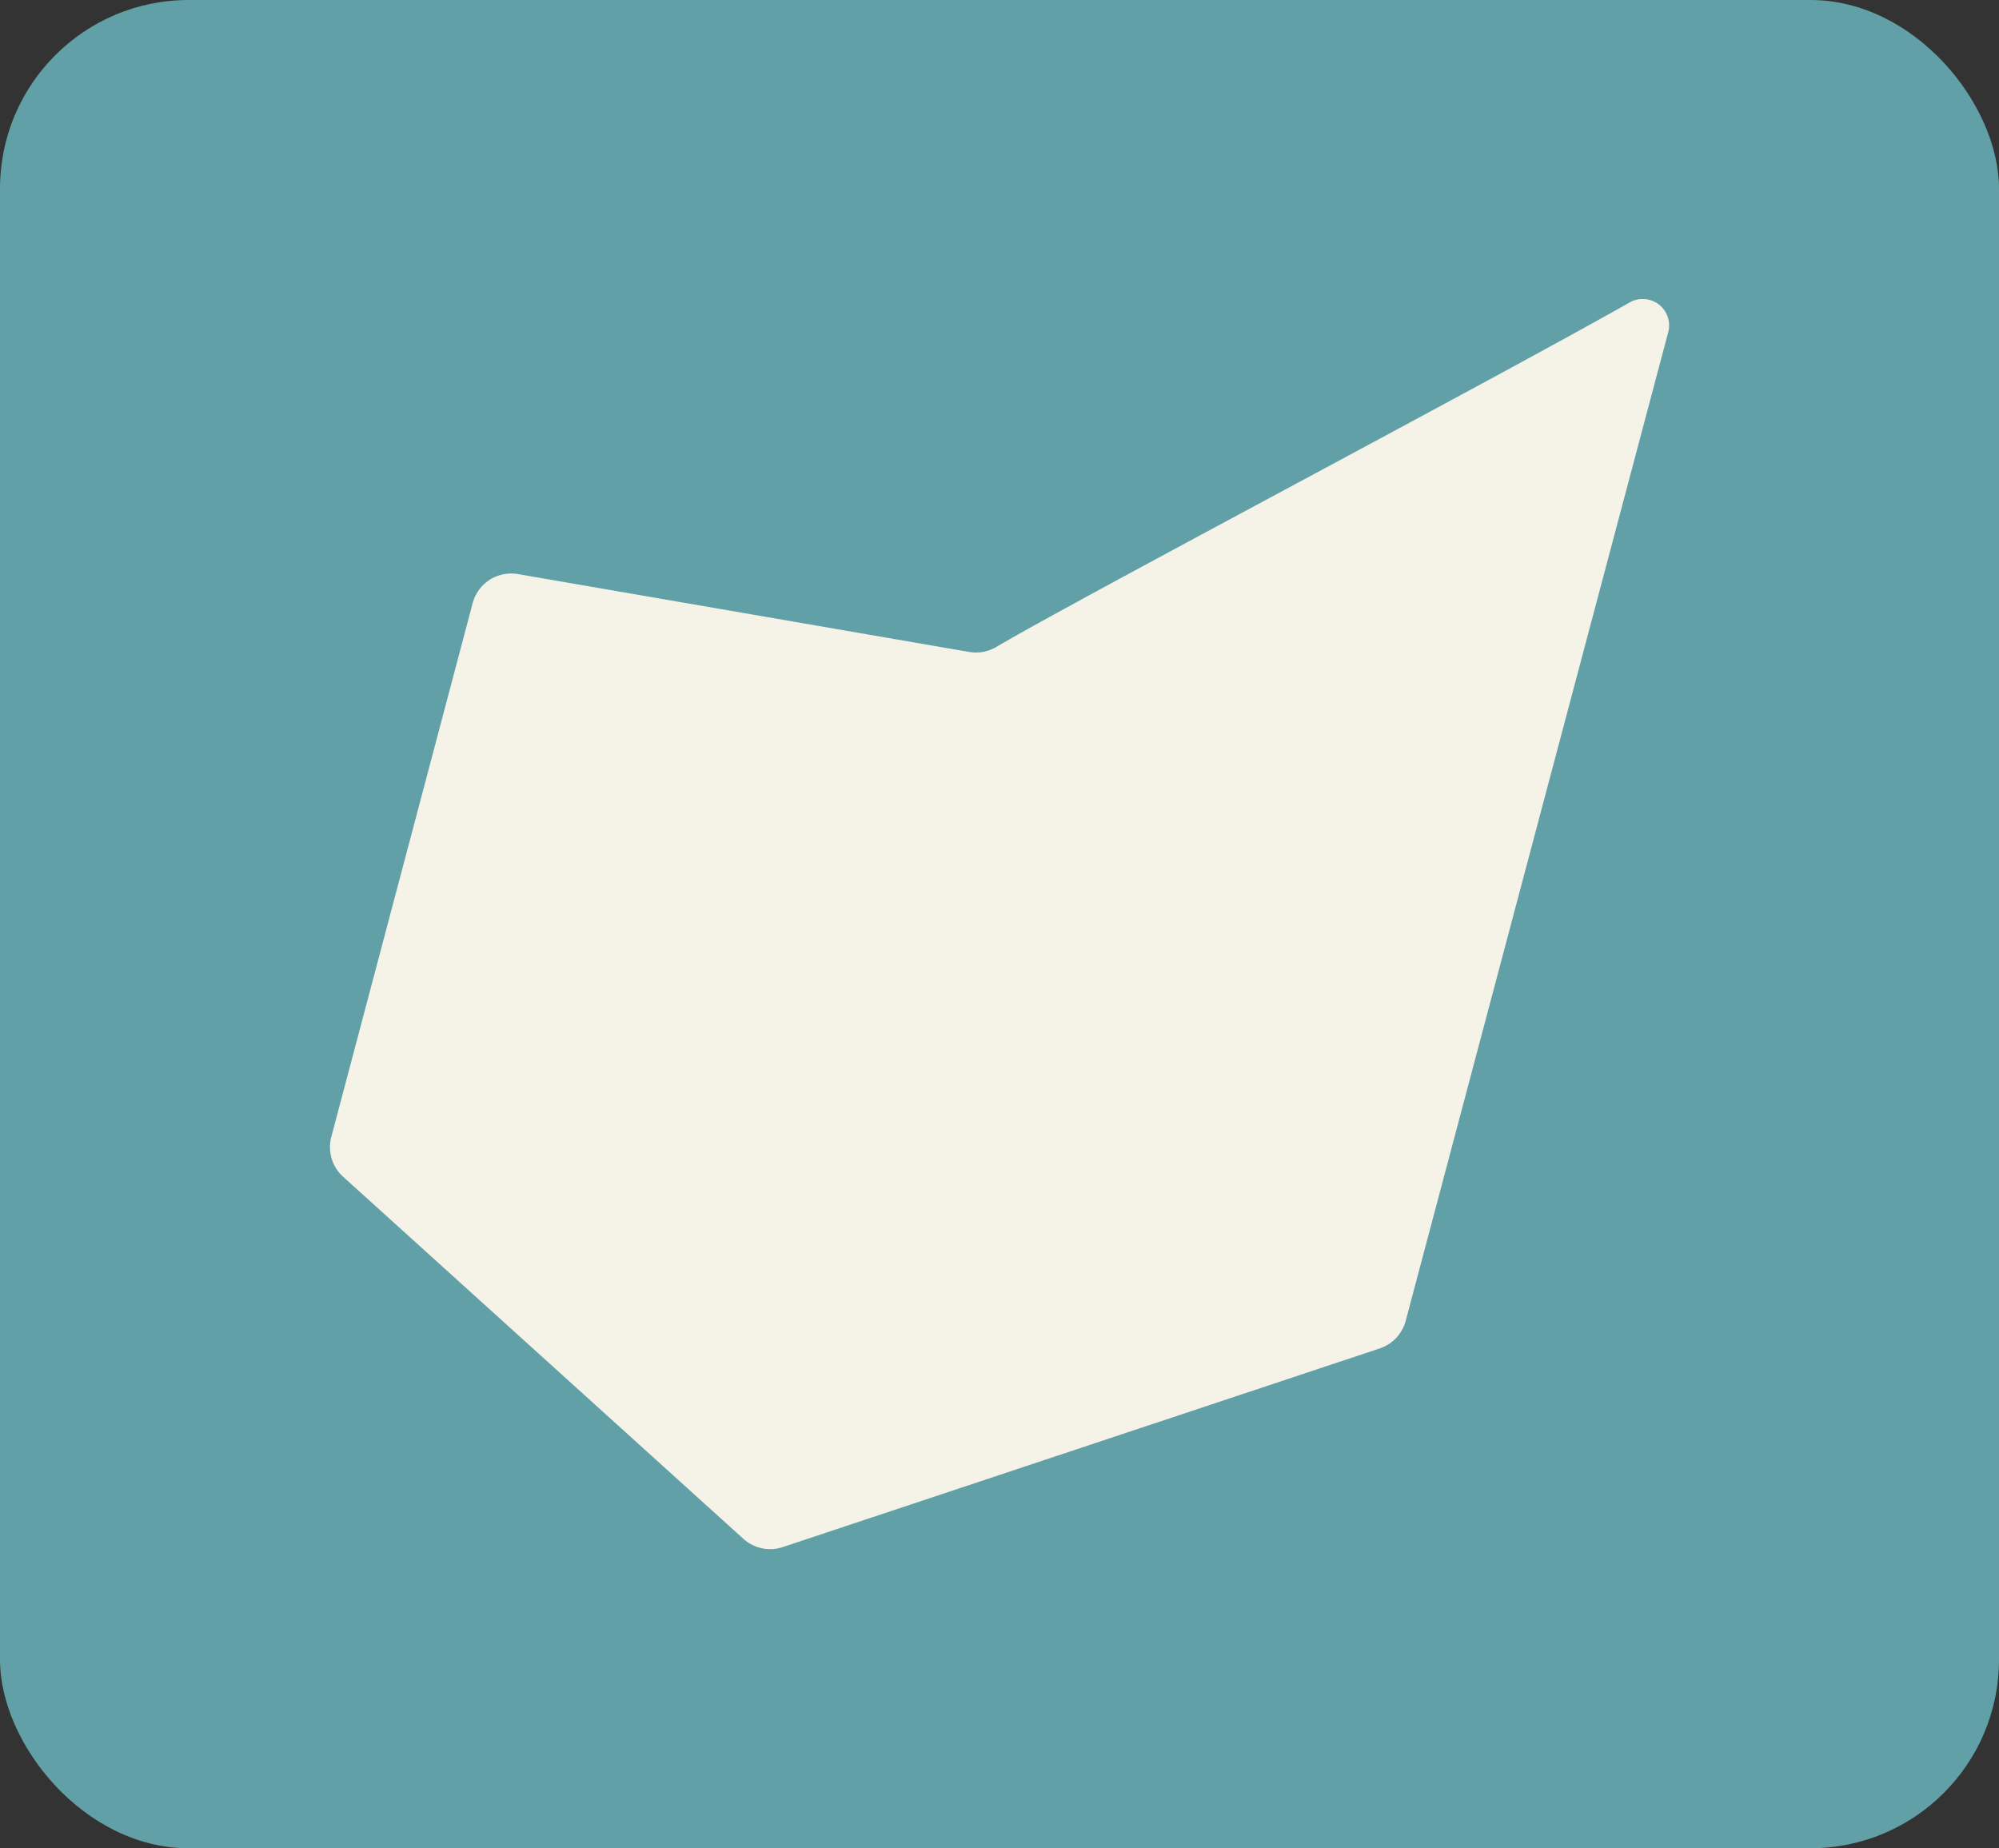 <?xml version="1.0" encoding="UTF-8"?>
<svg xmlns="http://www.w3.org/2000/svg" xmlns:xlink="http://www.w3.org/1999/xlink" width="53" height="49" viewBox="0 0 53 49">
  <rect x="0" y="0" width="53" height="49" fill="#333333" stroke="none"/>
  <defs>
    <clipPath id="a">
      <rect width="35.504" height="33.139" fill="none"></rect>
    </clipPath>
  </defs>
  <g transform="translate(-527.025 -1828.75)">
    <g transform="translate(527.025 1828.75)">
      <rect width="53" height="49" rx="5" fill="#62a0a7"></rect>
    </g>
    <g transform="translate(535.774 1836.68)">
      <g clip-path="url(#a)">
        <path d="M34.451.093c-1.619.915-4.511,2.475-7.462,4.062-3.571,1.92-7.226,3.877-8.815,4.774-.2.115-.376.214-.507.292a1.058,1.058,0,0,1-.72.133L4.985,7.29a1.058,1.058,0,0,0-1.2.76L2.628,12.422.038,22.2a1.058,1.058,0,0,0,.309,1.066l10.613,9.6a1.058,1.058,0,0,0,1.046.219l15.828-5.267a1.057,1.057,0,0,0,.692-.751L30.482,19.7l5-18.826A.7.7,0,0,0,34.451.093" transform="translate(0 0)" fill="#f5f2e8"></path>
      </g>
    </g>
  </g>
</svg>
